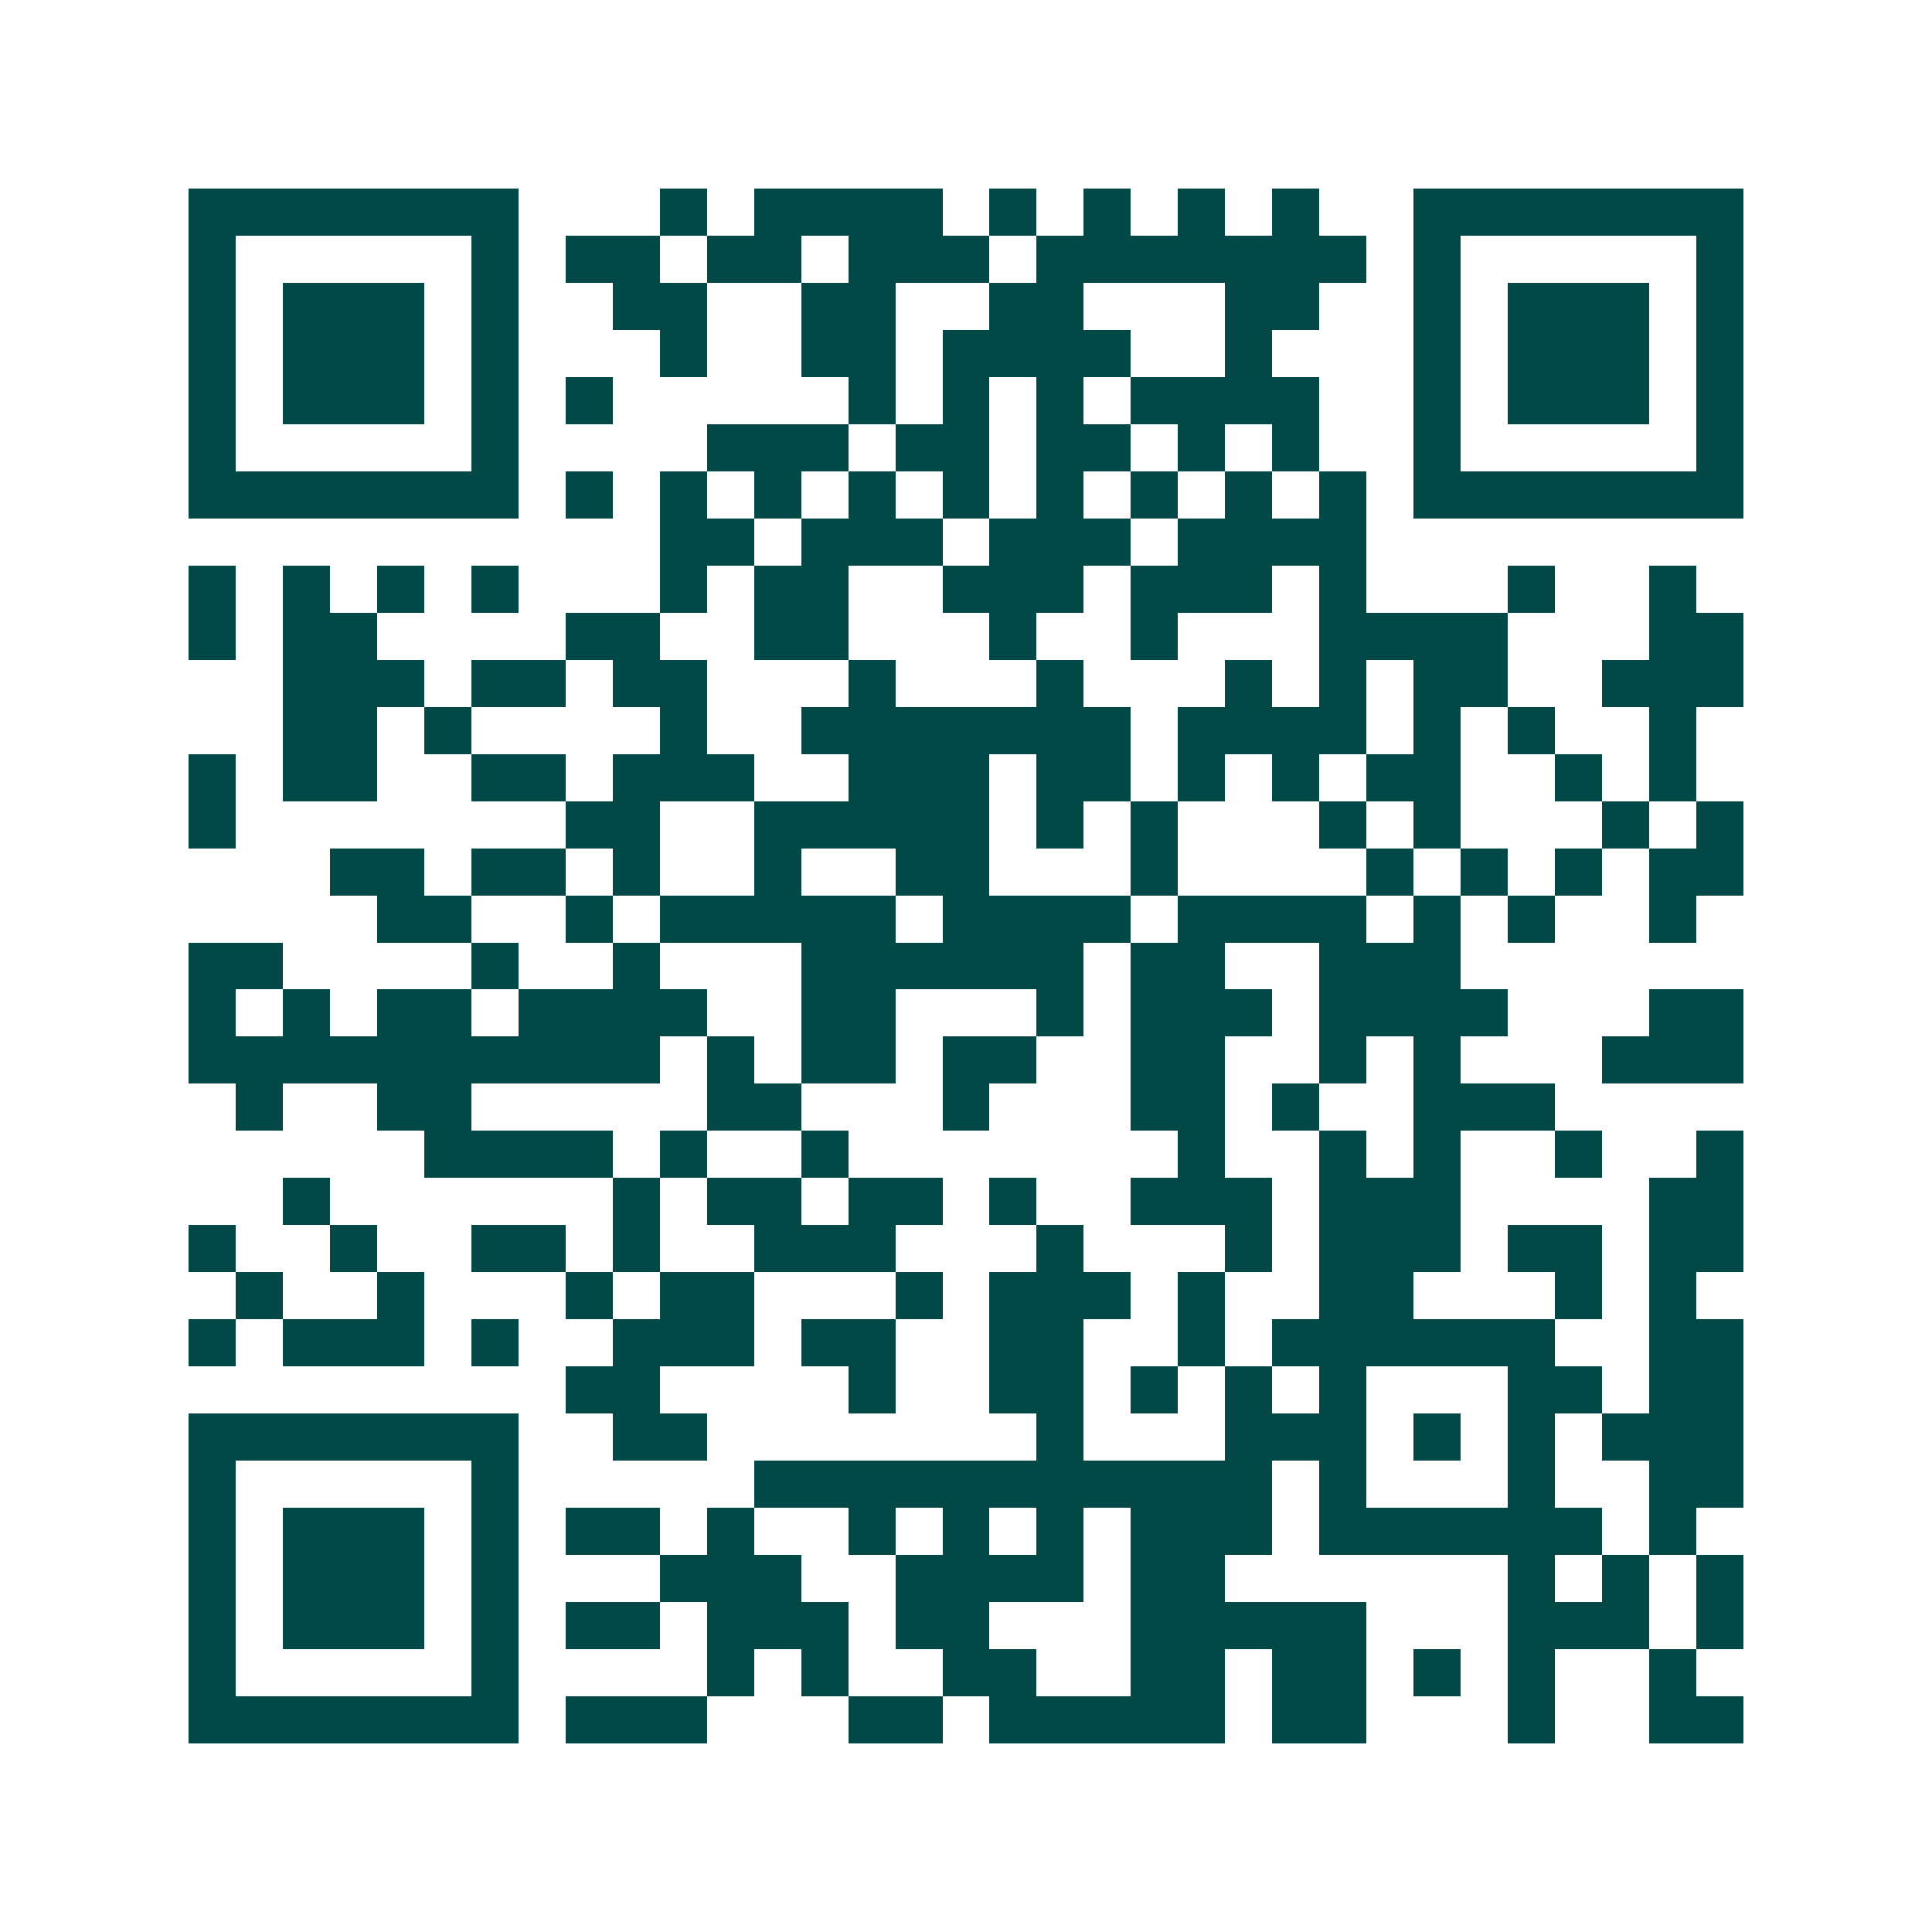 <svg xmlns="http://www.w3.org/2000/svg" width="200" height="200" viewBox="0 0 41 41" shape-rendering="crispEdges"><path fill="#ffffff" d="M0 0h41v41H0z"/><path stroke="#014847" d="M4 4.5h7m3 0h1m1 0h4m1 0h1m1 0h1m1 0h1m1 0h1m2 0h7M4 5.5h1m5 0h1m1 0h2m1 0h2m1 0h3m1 0h7m1 0h1m5 0h1M4 6.5h1m1 0h3m1 0h1m2 0h2m2 0h2m2 0h2m3 0h2m2 0h1m1 0h3m1 0h1M4 7.5h1m1 0h3m1 0h1m3 0h1m2 0h2m1 0h4m2 0h1m3 0h1m1 0h3m1 0h1M4 8.5h1m1 0h3m1 0h1m1 0h1m5 0h1m1 0h1m1 0h1m1 0h4m2 0h1m1 0h3m1 0h1M4 9.5h1m5 0h1m4 0h3m1 0h2m1 0h2m1 0h1m1 0h1m2 0h1m5 0h1M4 10.5h7m1 0h1m1 0h1m1 0h1m1 0h1m1 0h1m1 0h1m1 0h1m1 0h1m1 0h1m1 0h7M14 11.5h2m1 0h3m1 0h3m1 0h4M4 12.5h1m1 0h1m1 0h1m1 0h1m3 0h1m1 0h2m2 0h3m1 0h3m1 0h1m3 0h1m2 0h1M4 13.5h1m1 0h2m4 0h2m2 0h2m3 0h1m2 0h1m3 0h4m3 0h2M6 14.5h3m1 0h2m1 0h2m3 0h1m3 0h1m3 0h1m1 0h1m1 0h2m2 0h3M6 15.5h2m1 0h1m4 0h1m2 0h7m1 0h4m1 0h1m1 0h1m2 0h1M4 16.5h1m1 0h2m2 0h2m1 0h3m2 0h3m1 0h2m1 0h1m1 0h1m1 0h2m2 0h1m1 0h1M4 17.5h1m7 0h2m2 0h5m1 0h1m1 0h1m3 0h1m1 0h1m3 0h1m1 0h1M7 18.5h2m1 0h2m1 0h1m2 0h1m2 0h2m3 0h1m4 0h1m1 0h1m1 0h1m1 0h2M8 19.5h2m2 0h1m1 0h5m1 0h4m1 0h4m1 0h1m1 0h1m2 0h1M4 20.5h2m4 0h1m2 0h1m3 0h6m1 0h2m2 0h3M4 21.5h1m1 0h1m1 0h2m1 0h4m2 0h2m3 0h1m1 0h3m1 0h4m3 0h2M4 22.5h10m1 0h1m1 0h2m1 0h2m2 0h2m2 0h1m1 0h1m3 0h3M5 23.5h1m2 0h2m5 0h2m3 0h1m3 0h2m1 0h1m2 0h3M9 24.5h4m1 0h1m2 0h1m7 0h1m2 0h1m1 0h1m2 0h1m2 0h1M6 25.5h1m6 0h1m1 0h2m1 0h2m1 0h1m2 0h3m1 0h3m4 0h2M4 26.5h1m2 0h1m2 0h2m1 0h1m2 0h3m3 0h1m3 0h1m1 0h3m1 0h2m1 0h2M5 27.5h1m2 0h1m3 0h1m1 0h2m3 0h1m1 0h3m1 0h1m2 0h2m3 0h1m1 0h1M4 28.5h1m1 0h3m1 0h1m2 0h3m1 0h2m2 0h2m2 0h1m1 0h6m2 0h2M12 29.5h2m4 0h1m2 0h2m1 0h1m1 0h1m1 0h1m3 0h2m1 0h2M4 30.5h7m2 0h2m7 0h1m3 0h3m1 0h1m1 0h1m1 0h3M4 31.5h1m5 0h1m5 0h11m1 0h1m3 0h1m2 0h2M4 32.5h1m1 0h3m1 0h1m1 0h2m1 0h1m2 0h1m1 0h1m1 0h1m1 0h3m1 0h6m1 0h1M4 33.5h1m1 0h3m1 0h1m3 0h3m2 0h4m1 0h2m6 0h1m1 0h1m1 0h1M4 34.5h1m1 0h3m1 0h1m1 0h2m1 0h3m1 0h2m3 0h5m3 0h3m1 0h1M4 35.5h1m5 0h1m4 0h1m1 0h1m2 0h2m2 0h2m1 0h2m1 0h1m1 0h1m2 0h1M4 36.5h7m1 0h3m3 0h2m1 0h5m1 0h2m3 0h1m2 0h2"/></svg>
